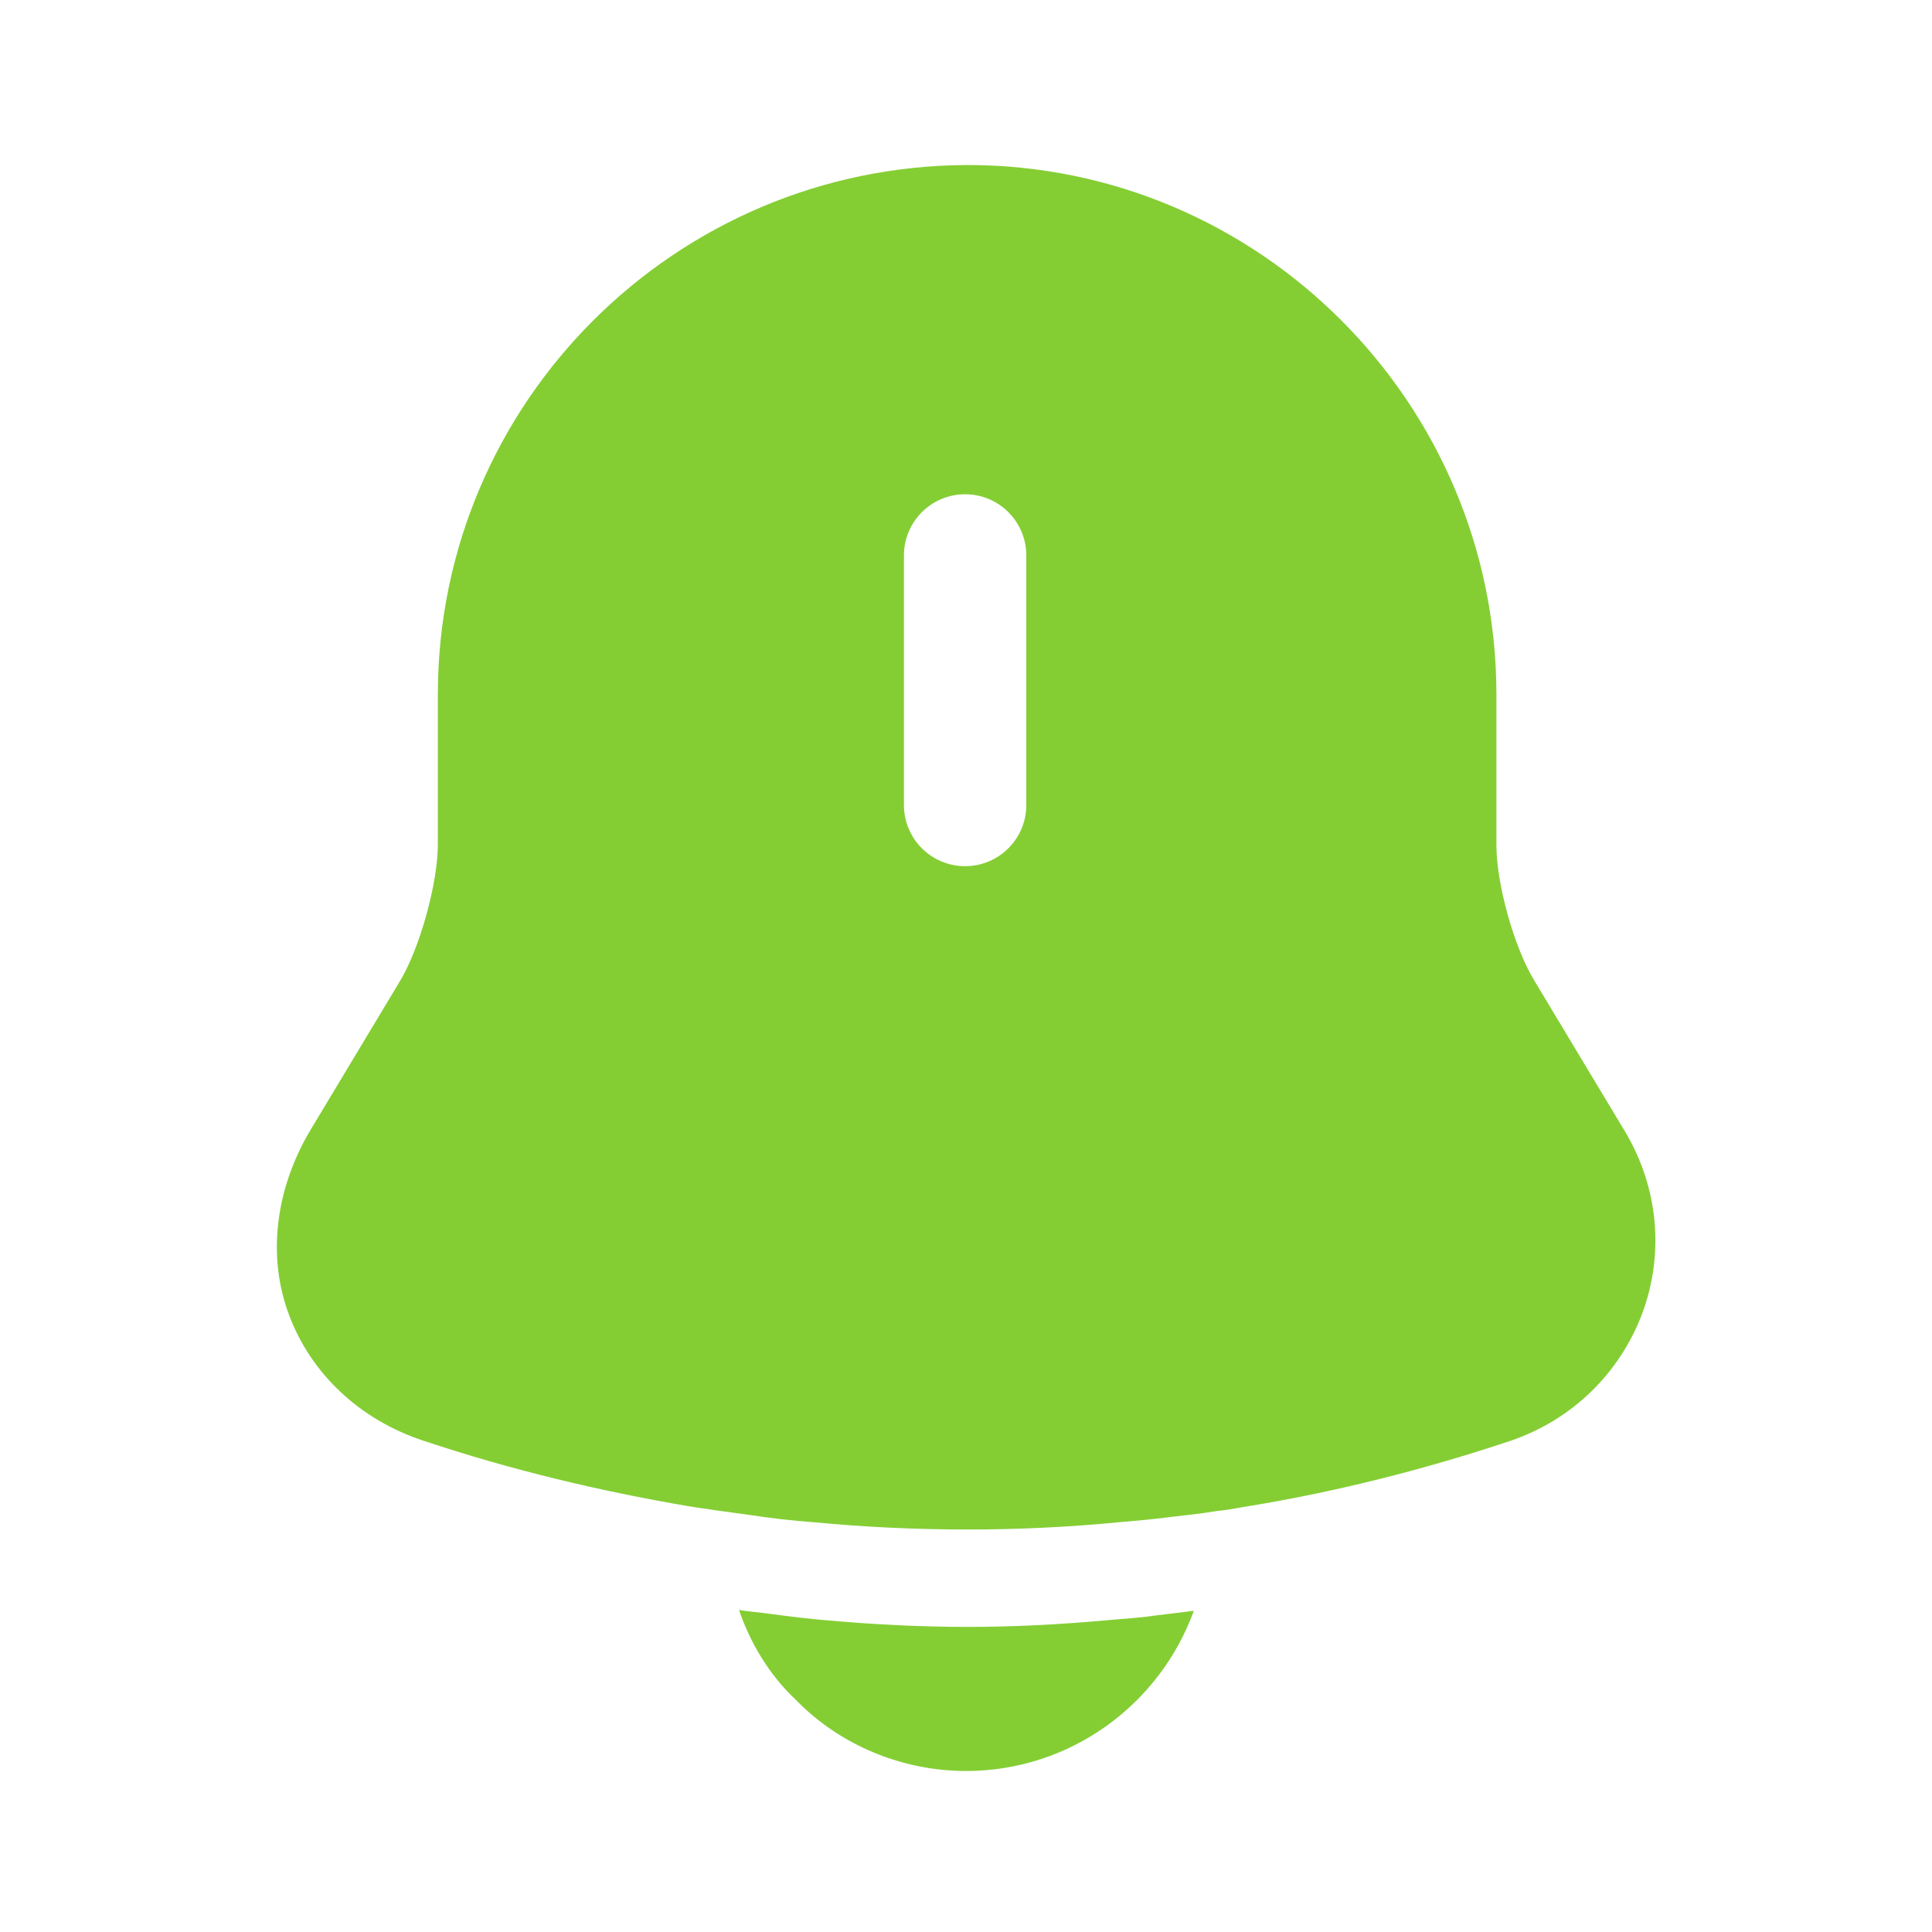 <svg width="24" height="24" viewBox="0 0 24 24" fill="none" xmlns="http://www.w3.org/2000/svg">
<path d="M20.189 14.06L19.059 12.18C18.809 11.77 18.589 10.98 18.589 10.5V8.63C18.589 5 15.639 2.05 12.019 2.05C8.389 2.06 5.439 5 5.439 8.63V10.49C5.439 10.97 5.219 11.76 4.979 12.17L3.849 14.05C3.419 14.78 3.319 15.61 3.589 16.33C3.859 17.06 4.469 17.64 5.269 17.9C6.349 18.26 7.439 18.52 8.549 18.71C8.659 18.73 8.769 18.74 8.879 18.76C9.019 18.78 9.169 18.8 9.319 18.82C9.579 18.86 9.839 18.89 10.109 18.91C10.739 18.97 11.379 19 12.019 19C12.649 19 13.279 18.97 13.899 18.91C14.129 18.89 14.359 18.87 14.579 18.84C14.759 18.82 14.939 18.8 15.119 18.77C15.229 18.76 15.339 18.74 15.449 18.72C16.569 18.54 17.679 18.26 18.759 17.9C19.529 17.64 20.119 17.06 20.399 16.32C20.679 15.57 20.599 14.75 20.189 14.06ZM12.749 10C12.749 10.42 12.409 10.76 11.989 10.76C11.569 10.76 11.229 10.42 11.229 10V6.9C11.229 6.48 11.569 6.14 11.989 6.14C12.409 6.14 12.749 6.48 12.749 6.9V10Z" fill="#84CE34"/>
<path d="M14.83 20.01C14.41 21.17 13.3 22 12 22C11.21 22 10.43 21.68 9.88 21.11C9.56 20.81 9.32 20.41 9.18 20C9.31 20.02 9.44 20.03 9.58 20.05C9.81 20.08 10.05 20.11 10.29 20.13C10.86 20.18 11.44 20.21 12.02 20.21C12.59 20.21 13.16 20.18 13.72 20.13C13.93 20.11 14.14 20.1 14.34 20.07C14.5 20.05 14.66 20.03 14.83 20.01Z" fill="#84CE34"/>
</svg>
